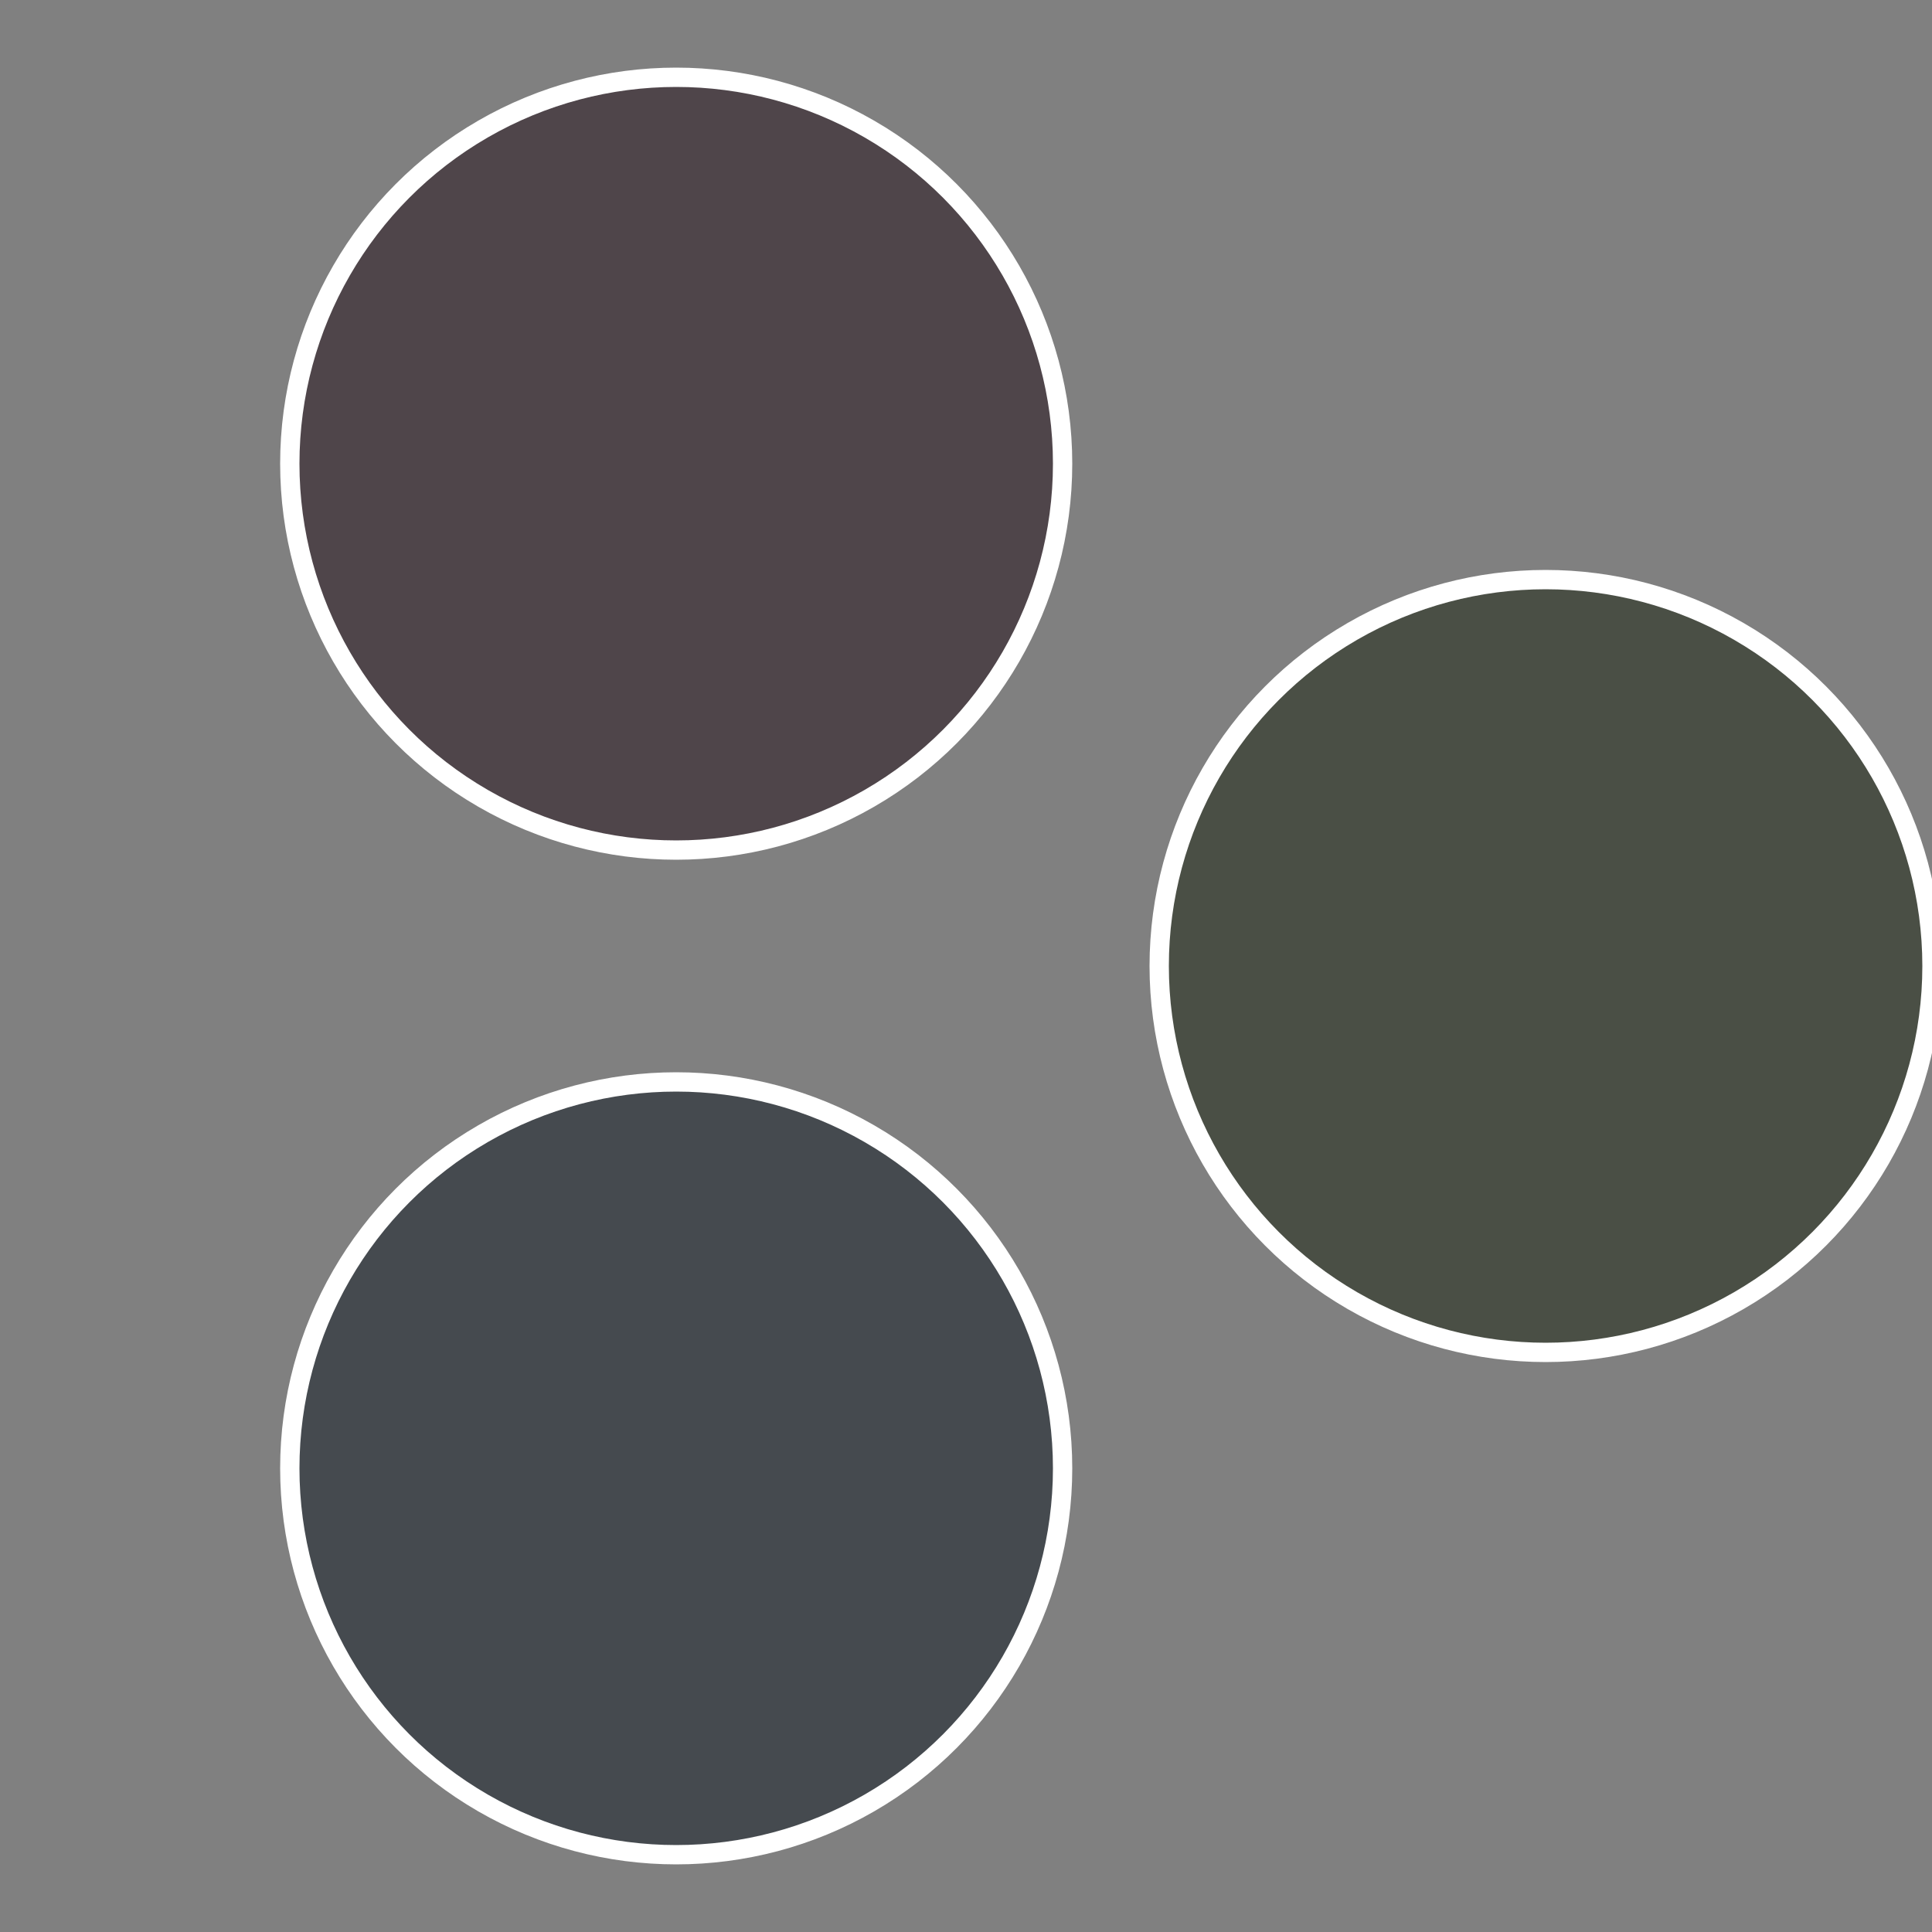 <?xml version="1.0" standalone="no"?>
<svg width="500" height="500" viewBox="-1 -1 2 2" xmlns="http://www.w3.org/2000/svg">
 
                <rect x="-1" y="-1" width="2" height="2" fill="#808080" stroke="none"/>
 
                <circle cx="0.6" cy="0" r="0.4" fill="#4a4f45" stroke="#fff" stroke-width="1%" />
             
                <circle cx="-0.3" cy="0.52" r="0.4" fill="#454a4f" stroke="#fff" stroke-width="1%" />
             
                <circle cx="-0.3" cy="-0.52" r="0.4" fill="#4f454a" stroke="#fff" stroke-width="1%" />
            </svg>
